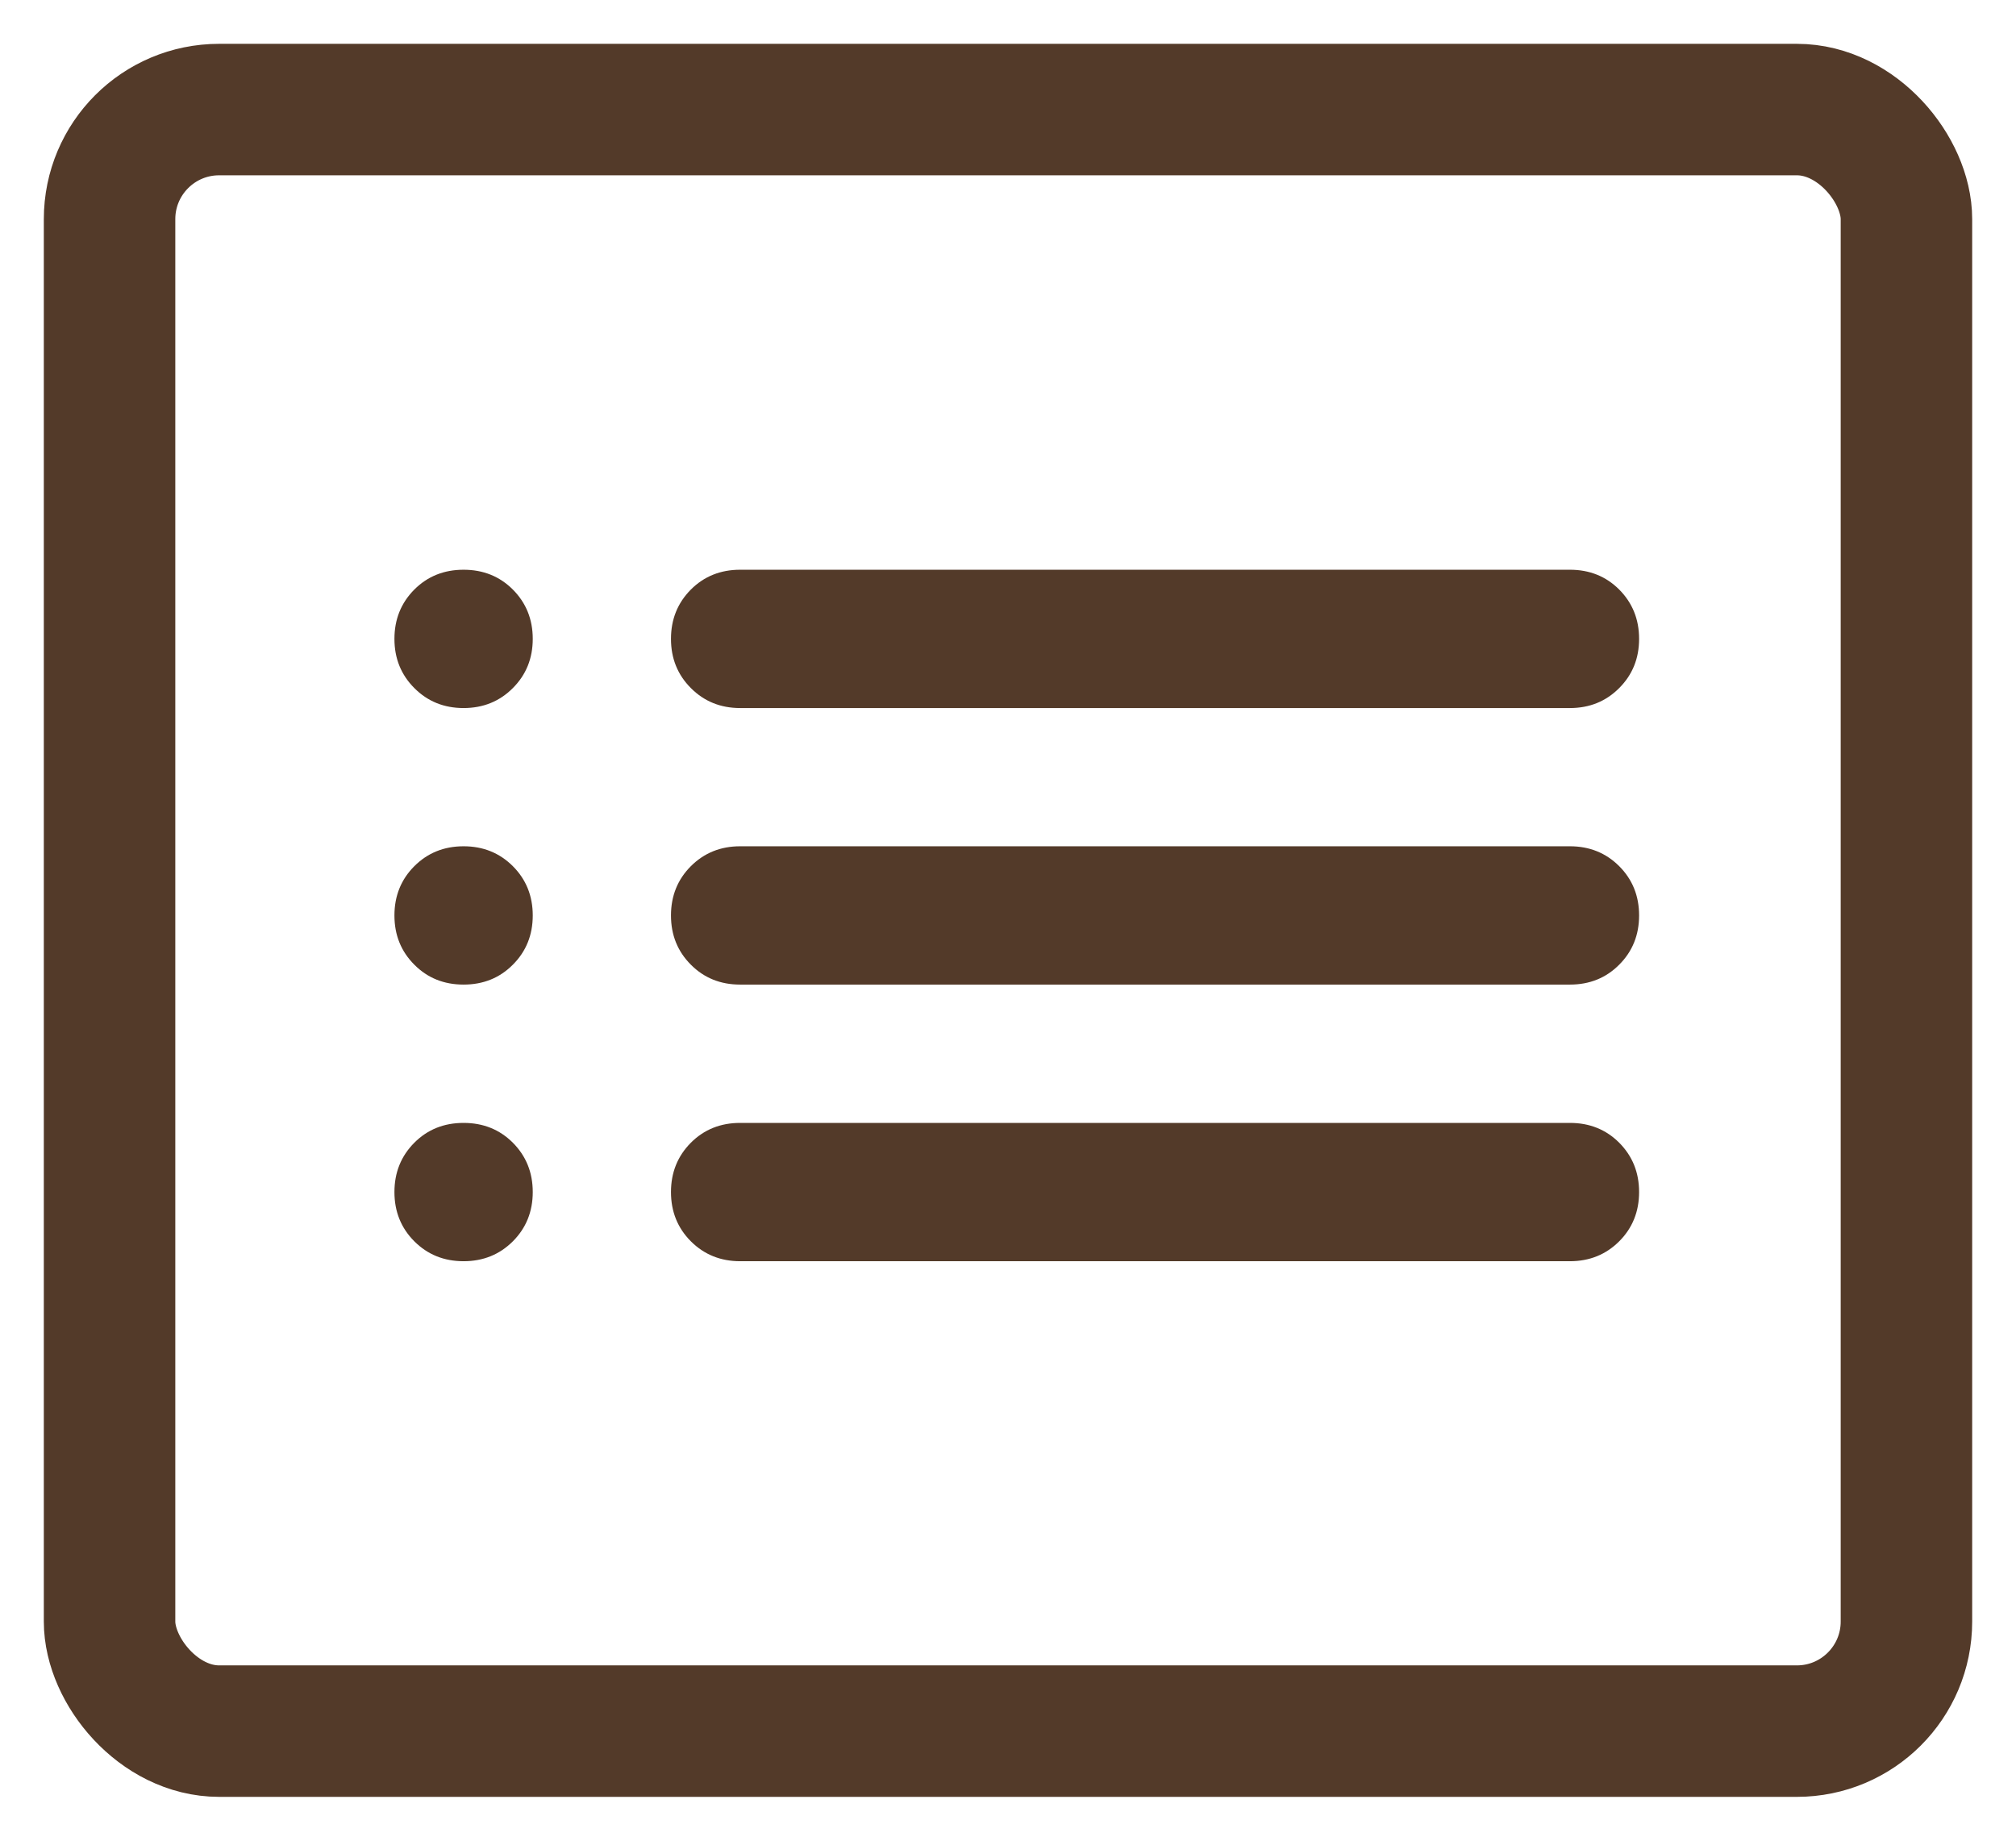 <svg width="23" height="21" viewBox="0 0 23 21" fill="none" xmlns="http://www.w3.org/2000/svg">
<rect x="1.25" y="1.25" width="20.5" height="18.5" rx="1.25" stroke="#533A29" stroke-width="1.5"/>
<path d="M8.444 8.078C8.221 8.078 8.033 8.002 7.882 7.85C7.731 7.699 7.655 7.512 7.655 7.289C7.655 7.065 7.731 6.878 7.882 6.726C8.033 6.575 8.221 6.5 8.444 6.5H17.911C18.134 6.5 18.322 6.575 18.473 6.726C18.624 6.878 18.7 7.065 18.7 7.289C18.7 7.512 18.624 7.699 18.473 7.85C18.322 8.002 18.134 8.078 17.911 8.078H8.444ZM8.444 11.233C8.221 11.233 8.033 11.158 7.882 11.006C7.731 10.855 7.655 10.668 7.655 10.444C7.655 10.221 7.731 10.033 7.882 9.882C8.033 9.731 8.221 9.655 8.444 9.655H17.911C18.134 9.655 18.322 9.731 18.473 9.882C18.624 10.033 18.7 10.221 18.7 10.444C18.7 10.668 18.624 10.855 18.473 11.006C18.322 11.158 18.134 11.233 17.911 11.233H8.444ZM8.444 14.389C8.221 14.389 8.033 14.313 7.882 14.162C7.731 14.011 7.655 13.823 7.655 13.6C7.655 13.376 7.731 13.189 7.882 13.037C8.033 12.886 8.221 12.811 8.444 12.811H17.911C18.134 12.811 18.322 12.886 18.473 13.037C18.624 13.189 18.7 13.376 18.7 13.6C18.7 13.823 18.624 14.011 18.473 14.162C18.322 14.313 18.134 14.389 17.911 14.389H8.444ZM5.289 8.078C5.065 8.078 4.878 8.002 4.727 7.85C4.576 7.699 4.5 7.512 4.5 7.289C4.5 7.065 4.576 6.878 4.727 6.726C4.878 6.575 5.065 6.5 5.289 6.5C5.512 6.5 5.7 6.575 5.851 6.726C6.002 6.878 6.078 7.065 6.078 7.289C6.078 7.512 6.002 7.699 5.851 7.85C5.7 8.002 5.512 8.078 5.289 8.078ZM5.289 11.233C5.065 11.233 4.878 11.158 4.727 11.006C4.576 10.855 4.5 10.668 4.5 10.444C4.5 10.221 4.576 10.033 4.727 9.882C4.878 9.731 5.065 9.655 5.289 9.655C5.512 9.655 5.7 9.731 5.851 9.882C6.002 10.033 6.078 10.221 6.078 10.444C6.078 10.668 6.002 10.855 5.851 11.006C5.7 11.158 5.512 11.233 5.289 11.233ZM5.289 14.389C5.065 14.389 4.878 14.313 4.727 14.162C4.576 14.011 4.5 13.823 4.5 13.6C4.5 13.376 4.576 13.189 4.727 13.037C4.878 12.886 5.065 12.811 5.289 12.811C5.512 12.811 5.7 12.886 5.851 13.037C6.002 13.189 6.078 13.376 6.078 13.6C6.078 13.823 6.002 14.011 5.851 14.162C5.7 14.313 5.512 14.389 5.289 14.389Z" fill="#533A29"/>
</svg>
